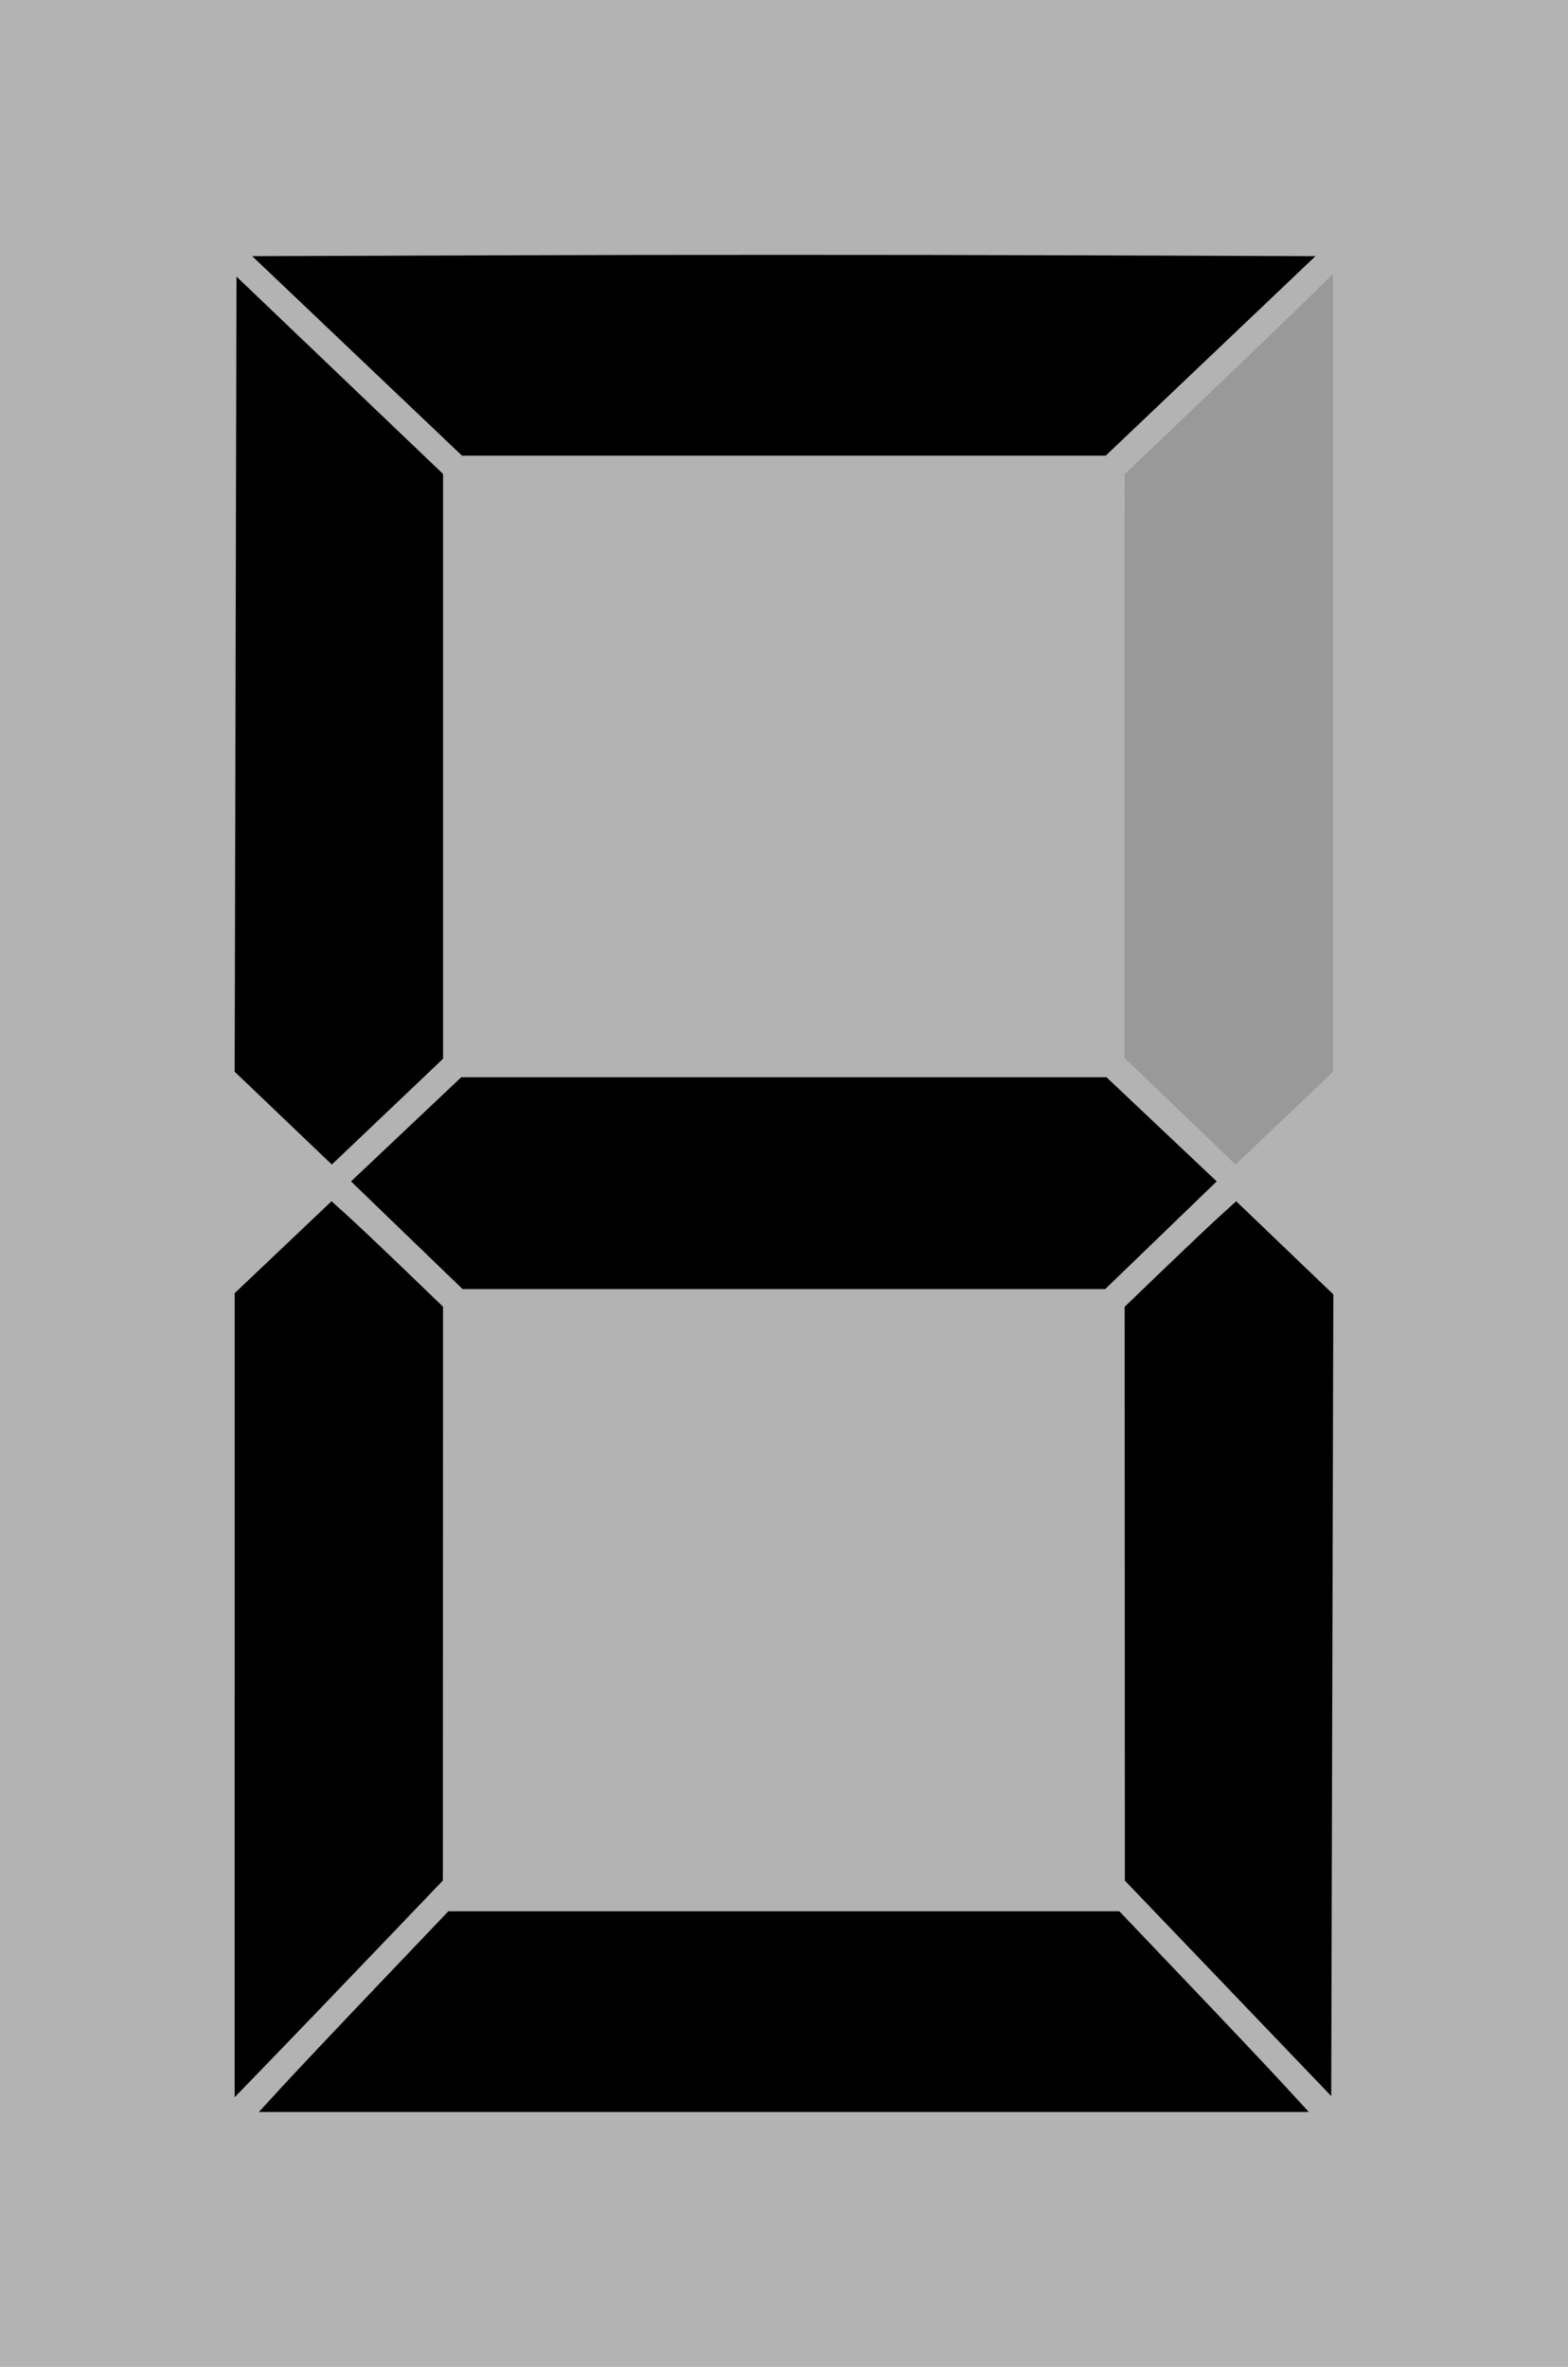 <?xml version="1.0" encoding="UTF-8" standalone="no"?>
<!-- Created with Inkscape (http://www.inkscape.org/) -->
<svg
    xmlns:inkscape="http://www.inkscape.org/namespaces/inkscape"
    xmlns:rdf="http://www.w3.org/1999/02/22-rdf-syntax-ns#"
    xmlns="http://www.w3.org/2000/svg"
    xmlns:cc="http://creativecommons.org/ns#"
    xmlns:dc="http://purl.org/dc/elements/1.1/"
    xmlns:sodipodi="http://sodipodi.sourceforge.net/DTD/sodipodi-0.dtd"
    xmlns:svg="http://www.w3.org/2000/svg"
    xmlns:ns1="http://sozi.baierouge.fr"
    xmlns:xlink="http://www.w3.org/1999/xlink"
    id="svg2"
    sodipodi:docname="Seven_segment_display_gray_3.svg"
    viewBox="0 0 75.991 114.71"
    sodipodi:version="0.32"
    version="1.0"
    inkscape:output_extension="org.inkscape.output.svg.inkscape"
    inkscape:version="0.48.3.1 r9886"
  >
  <sodipodi:namedview
      id="base"
      fit-margin-left="0"
      inkscape:showpageshadow="false"
      inkscape:zoom="4.5246059"
      borderopacity="1.0"
      inkscape:current-layer="layer1"
      inkscape:cx="73.578899"
      inkscape:cy="48.070486"
      inkscape:window-maximized="1"
      showgrid="false"
      fit-margin-right="0"
      inkscape:document-units="px"
      bordercolor="#666666"
      inkscape:window-x="0"
      guidetolerance="10"
      objecttolerance="10"
      inkscape:window-y="36"
      fit-margin-bottom="0"
      inkscape:window-width="1680"
      inkscape:pageopacity="0.0"
      inkscape:pageshadow="2"
      pagecolor="#ffffff"
      gridtolerance="10000"
      inkscape:window-height="990"
      showborder="false"
      fit-margin-top="0"
  />
  <g
      id="layer1"
      inkscape:label="Layer 1"
      inkscape:groupmode="layer"
      transform="translate(-46.883 -35.635)"
    >
    <rect
        id="rect2418"
        style="fill-rule:evenodd;fill:#b3b3b3"
        inkscape:export-ydpi="90"
        inkscape:export-filename="F:\Aviation\SVGs\EGT\LCDs.png"
        ry="0"
        height="114.71"
        width="75.991"
        inkscape:export-xdpi="90"
        y="35.635"
        x="46.883"
    />
    <path
        id="path2401"
        style="fill:#000000"
        inkscape:connector-curvature="0"
        d="m60.597 136.72c0.643-0.7 2.709-2.888 4.592-4.864l3.423-3.591h16.259 16.259l3.423 3.591c1.883 1.975 3.949 4.164 4.592 4.864l1.169 1.272h-25.443-25.443l1.169-1.272z"
    />
    <path
        id="path2399"
        style="fill:#000000"
        inkscape:connector-curvature="0"
        d="m58.258 117.79v-19.484l2.347-2.227 2.347-2.227 0.776 0.703c0.427 0.387 1.643 1.537 2.701 2.556l1.925 1.853-0.004 13.905-0.004 13.905-3.275 3.423c-1.801 1.883-4.071 4.245-5.045 5.251l-1.77 1.828v-19.484z"
    />
    <path
        id="path2397"
        style="fill:#000000"
        inkscape:connector-curvature="0"
        d="m106.4 132-5.002-5.221-0.005-13.905-0.005-13.905 1.925-1.853c1.059-1.019 2.275-2.17 2.703-2.557l0.777-0.705 2.354 2.257 2.354 2.257-0.051 19.426-0.051 19.426-5.002-5.221z"
    />
    <path
        id="path2395"
        style="fill:#000000"
        inkscape:connector-curvature="0"
        d="m66.596 95.5-2.701-2.609 2.671-2.524 2.671-2.524h15.635 15.635l2.671 2.524 2.671 2.524-2.701 2.609-2.701 2.609h-15.574-15.574l-2.701-2.609z"
    />
    <path
        id="path2393"
        style="fill:#000000"
        inkscape:connector-curvature="0"
        d="m60.61 89.825-2.354-2.249 0.044-19.268 0.044-19.268 5.006 4.783 5.006 4.783v14.17 14.17l-2.696 2.564-2.696 2.564-2.354-2.249z"
    />
    <path
        id="path2391"
        style="fill:#999999"
        inkscape:connector-curvature="0"
        d="m104.07 89.487-2.696-2.587 0.006-14.14 0.006-14.14 3.466-3.306c1.906-1.818 4.178-4.003 5.049-4.854l1.583-1.548-0 19.336-0 19.336-2.359 2.245-2.359 2.245-2.696-2.587z"
    />
    <path
        id="path2470"
        style="fill:#000000"
        inkscape:connector-curvature="0"
        d="m64.19 52.885-5.084-4.835 12.826-0.044c7.055-0.024 18.649-0.024 25.765 0l12.939 0.044-5.084 4.835-5.084 4.835h-15.597-15.597l-5.084-4.835z"
    />
  </g
  >
</svg
>
